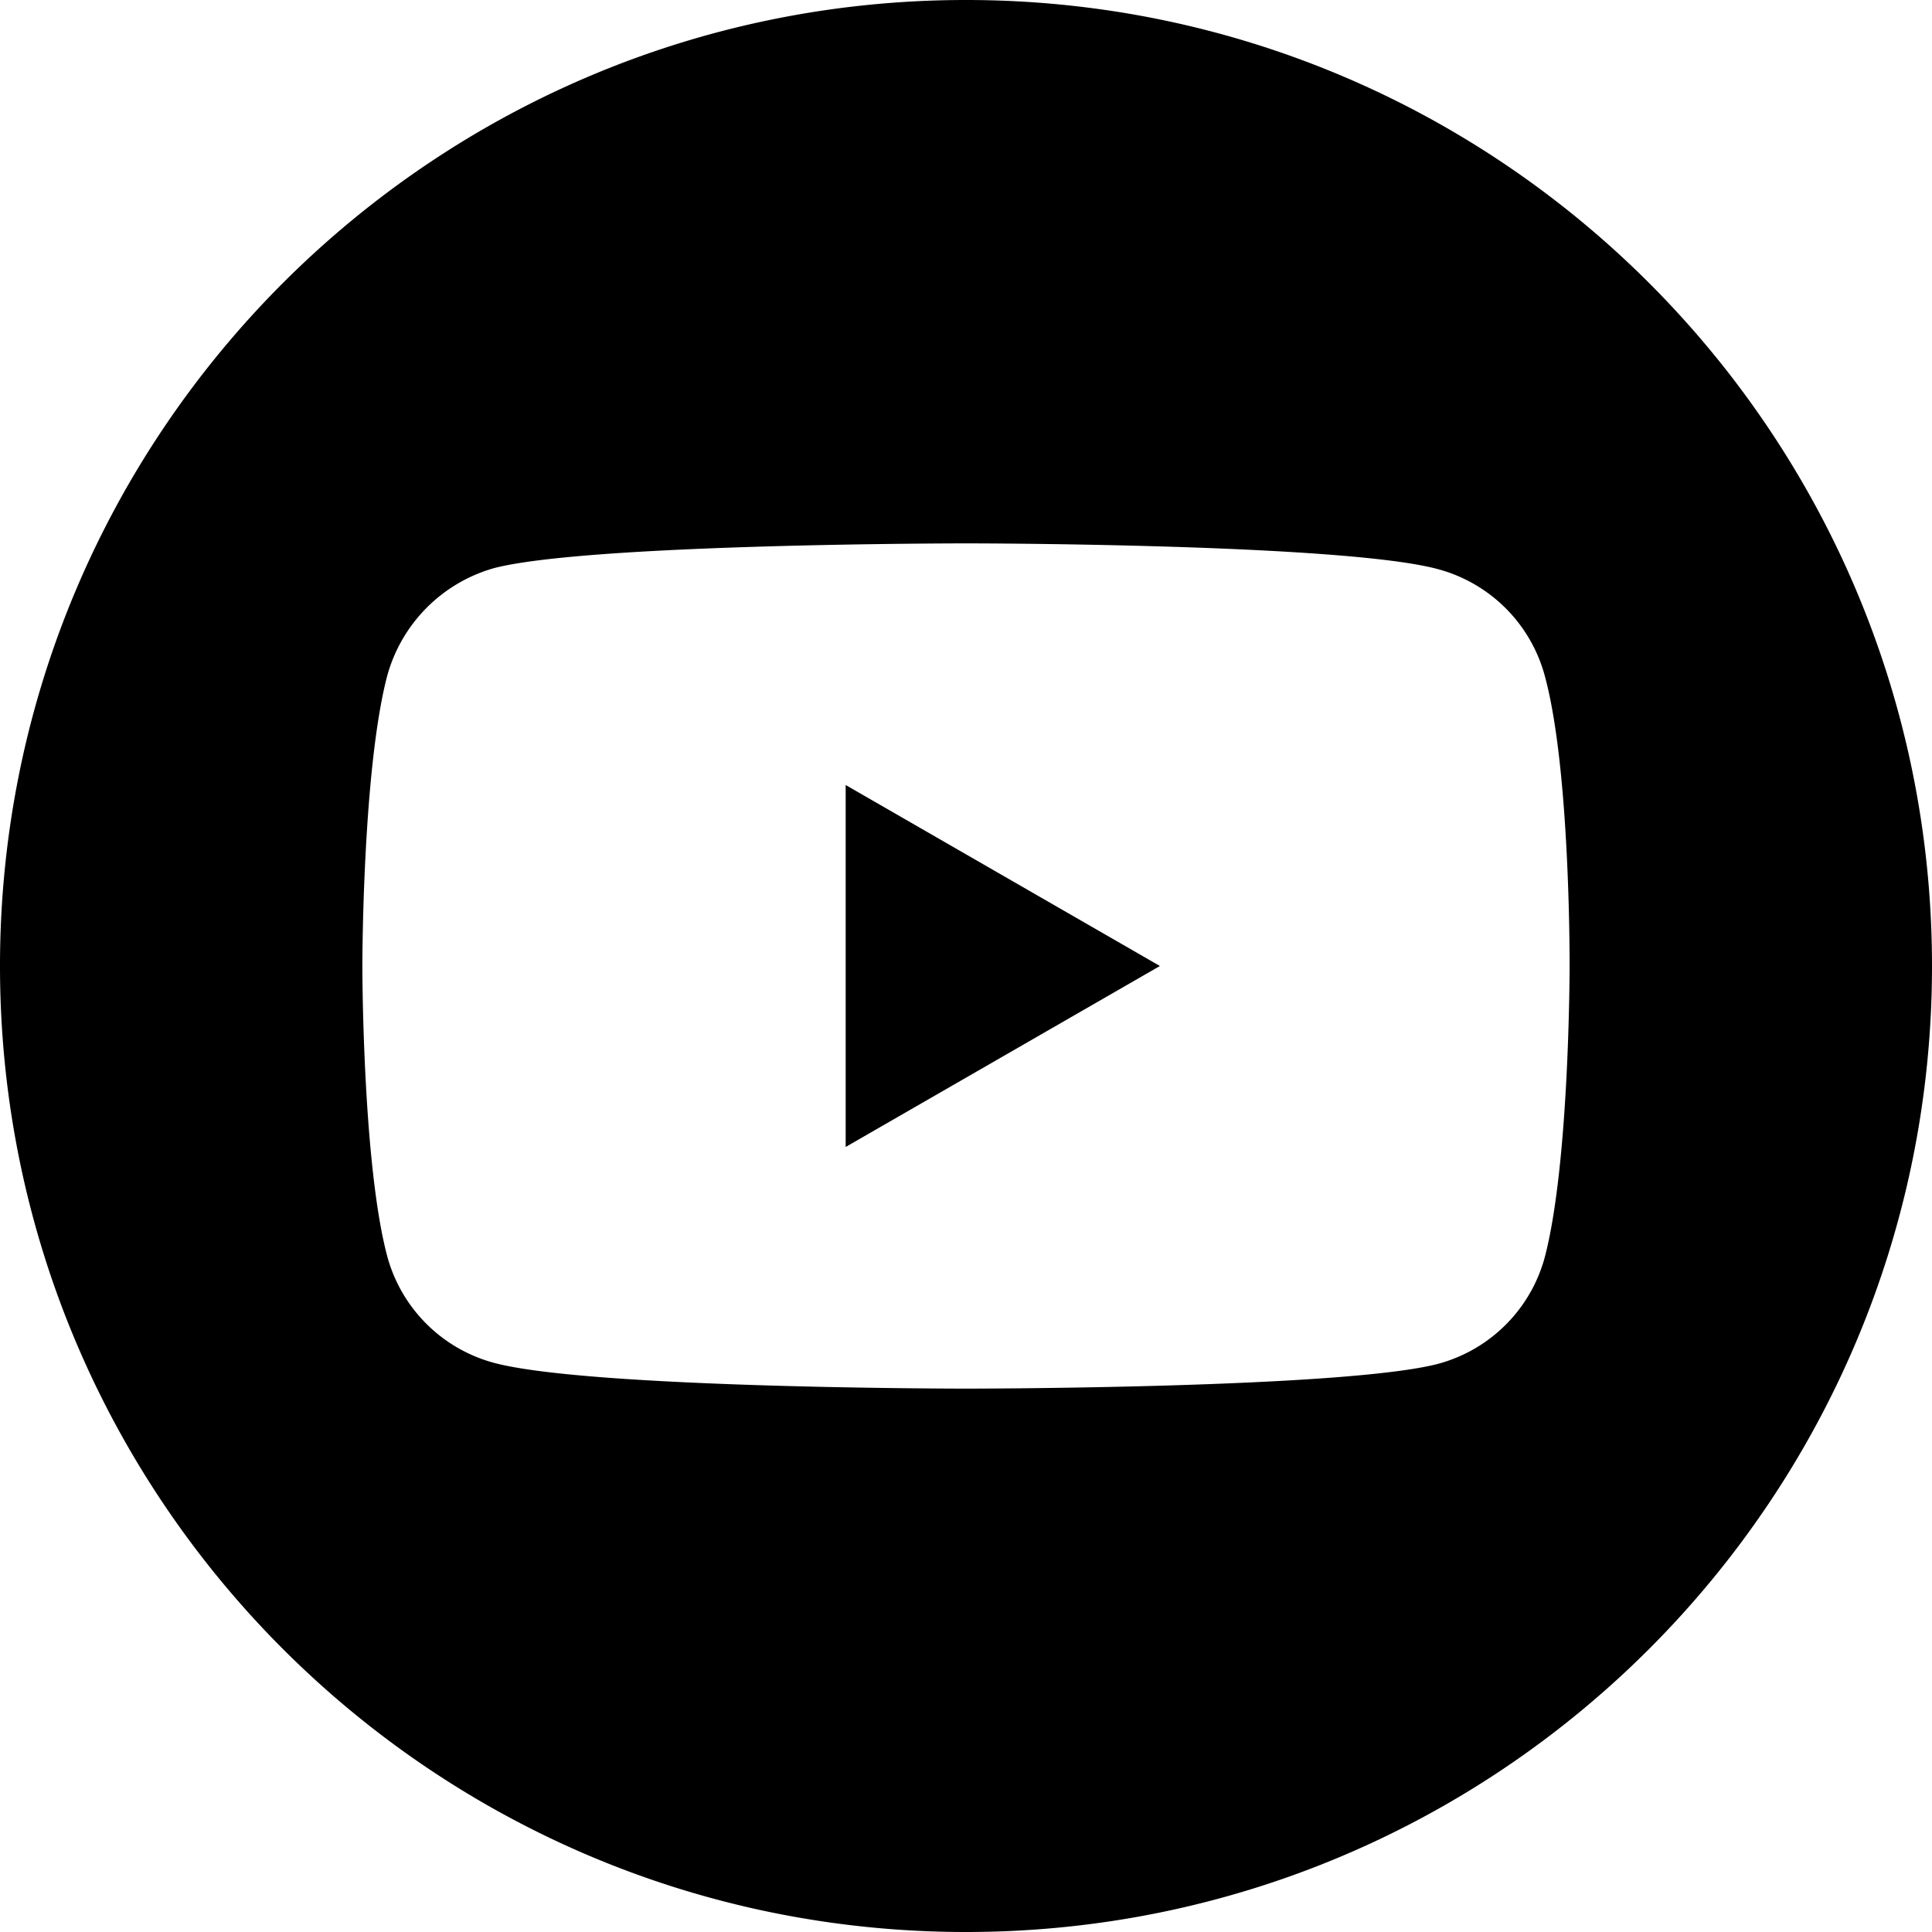 <svg width="36" height="36" xmlns="http://www.w3.org/2000/svg">
    <defs>
        <filter id="a">
            <feColorMatrix in="SourceGraphic" values="0 0 0 0 1 0 0 0 0 1 0 0 0 0 1 0 0 0 1 0"/>
        </filter>
    </defs>
    <g transform="translate(-1462 -24)" filter="url(#a)" fill="none" fill-rule="evenodd">
        <g fill="#000" fill-rule="nonzero">
            <path d="m1477.758 45.372 5.855-3.372-5.855-3.372z"/>
            <path d="M1480 24c-9.94 0-18 8.06-18 18s8.06 18 18 18 18-8.06 18-18-8.06-18-18-18zm11.247 18.018s0 3.65-.463 5.411a2.818 2.818 0 0 1-1.983 1.983c-1.76.463-8.801.463-8.801.463s-7.023 0-8.801-.482a2.819 2.819 0 0 1-1.983-1.983c-.464-1.741-.464-5.41-.464-5.41s0-3.65.464-5.41a2.876 2.876 0 0 1 1.983-2.002c1.76-.463 8.801-.463 8.801-.463s7.041 0 8.801.482a2.819 2.819 0 0 1 1.983 1.983c.482 1.76.463 5.428.463 5.428z"/>
        </g>
    </g>
</svg>
